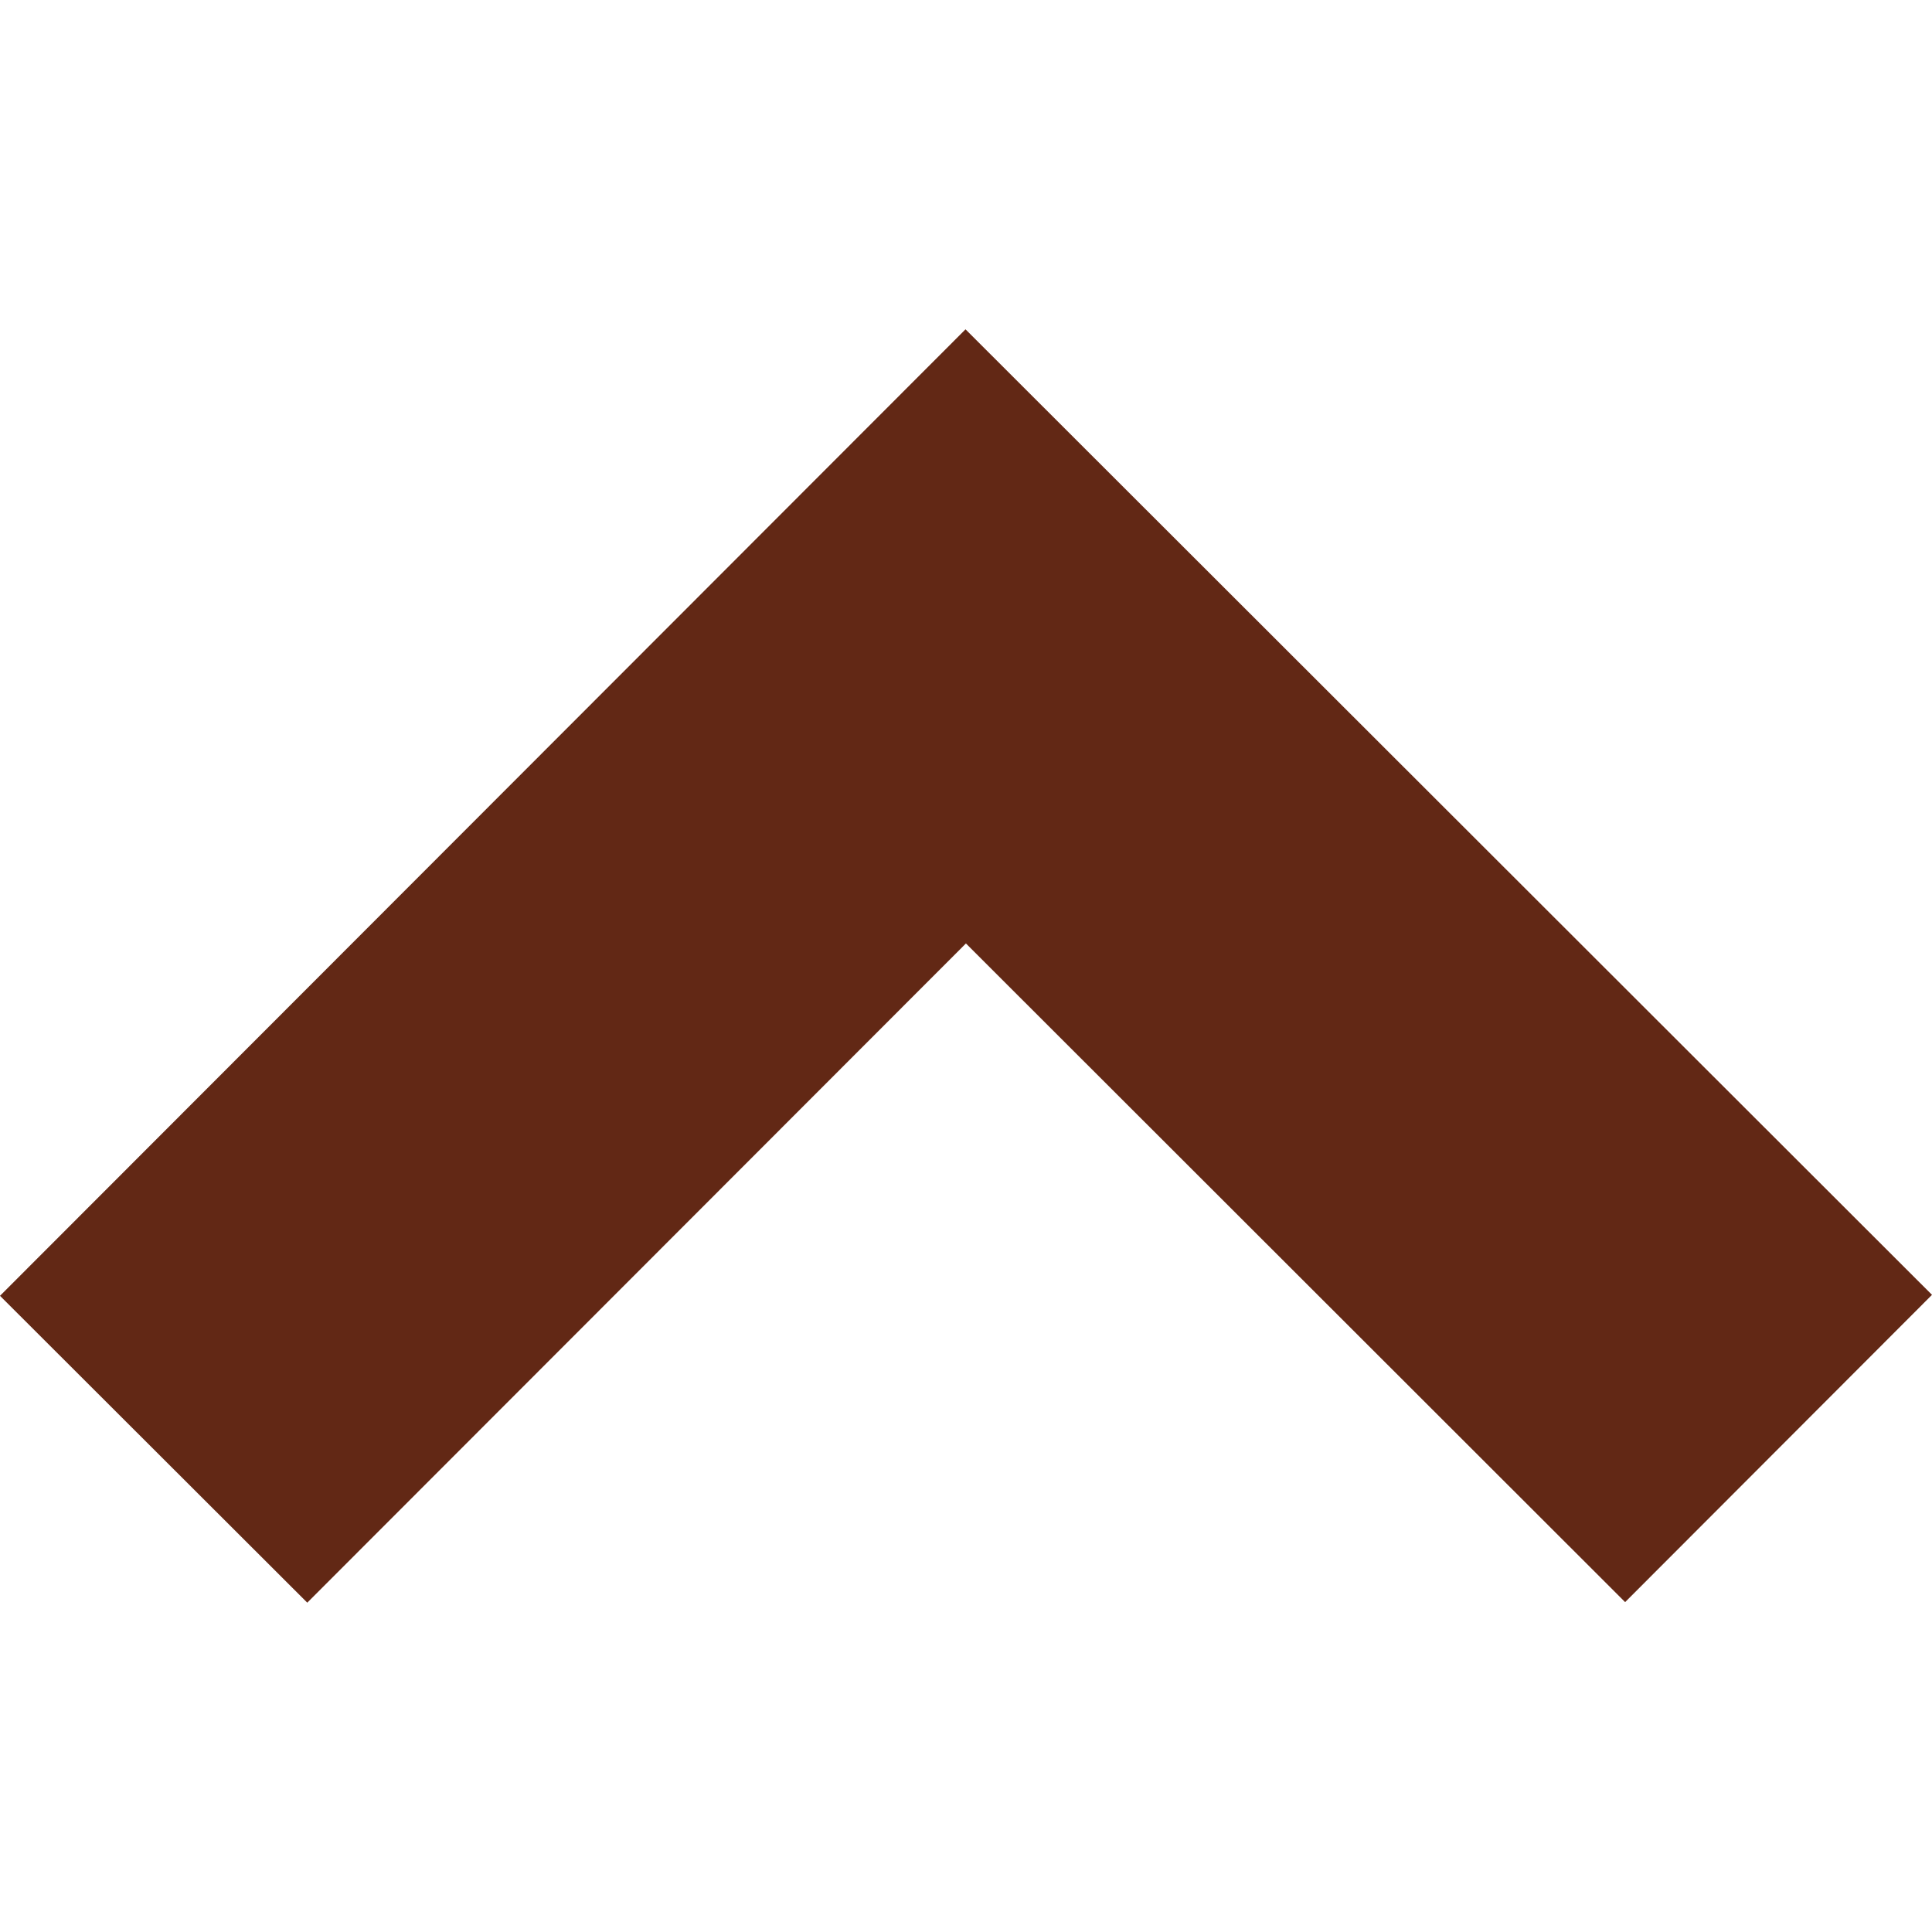 <svg role="img" width="32px" height="32px" viewBox="0 0 24 24" xmlns="http://www.w3.org/2000/svg"><title>Hurriyetemlak</title><path fill="#622815" d="M24 16.085L11.994 4.091 0 16.097l3.817 3.812 8.182-8.189 8.189 8.182z"/></svg>
